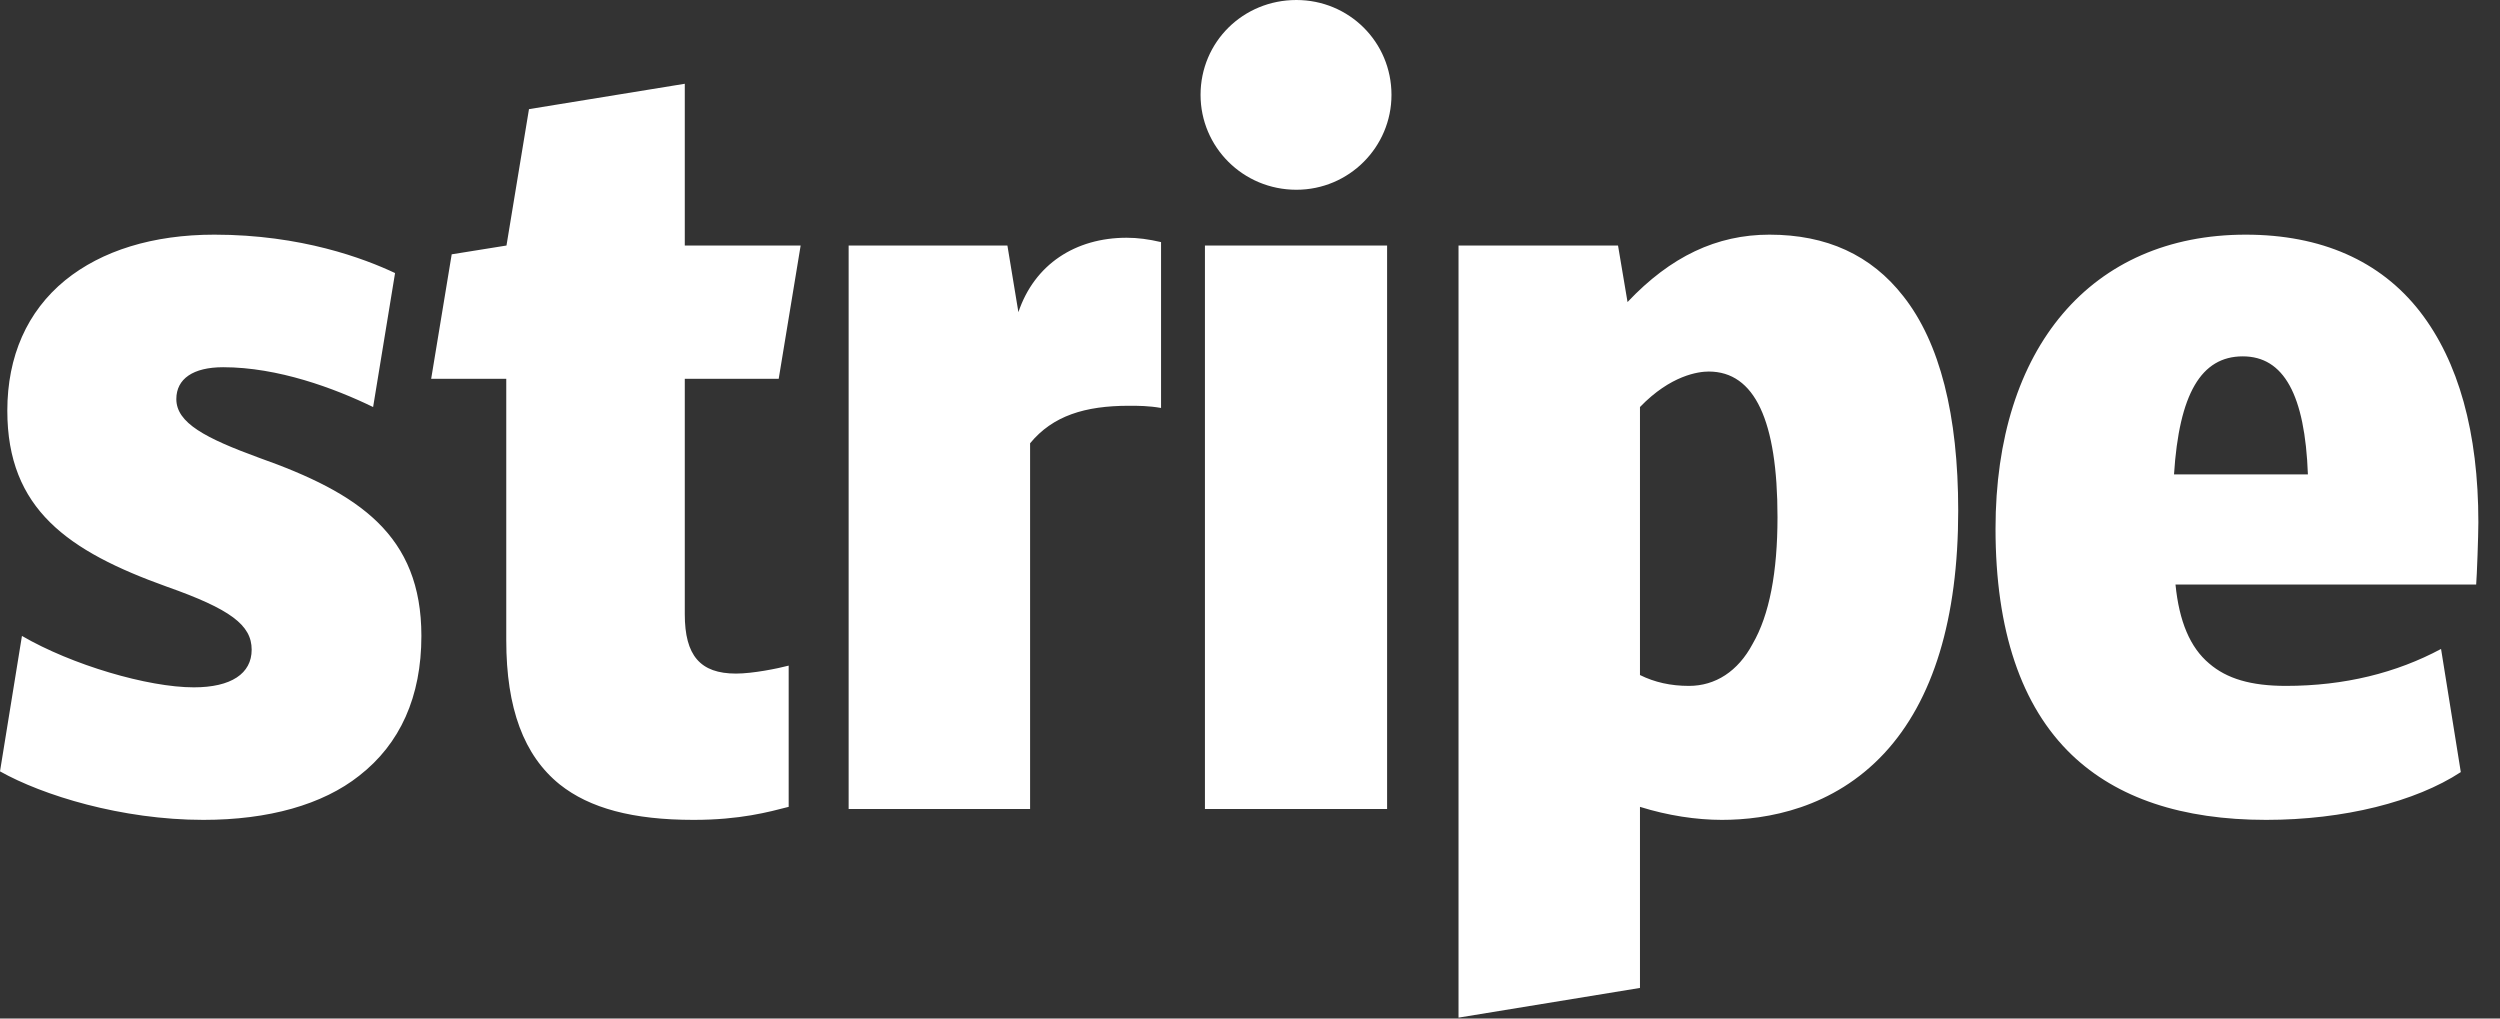<?xml version="1.0" encoding="UTF-8"?>
<svg width="81px" height="33px" viewBox="0 0 81 33" version="1.1" xmlns="http://www.w3.org/2000/svg" xmlns:xlink="http://www.w3.org/1999/xlink">
    <rect x="0" y="0" width="81" height="33" fill="#333333" stroke="none"/>
    <!-- Generator: Sketch 47.1 (45422) - http://www.bohemiancoding.com/sketch -->
    <title>logo-stripe</title>
    <desc>Created with Sketch.</desc>
    <defs></defs>
    <g id="Page-1" stroke="none" stroke-width="1" fill="none" fill-rule="evenodd">
        <g id="logo-stripe" fill="#FFFFFF" fill-rule="nonzero">
            <path d="M8.391,14.831 C6.661,14.197 5.713,13.705 5.713,12.93 C5.713,12.273 6.258,11.898 7.23,11.898 C9.007,11.898 10.833,12.578 12.089,13.188 L12.8,8.847 C11.804,8.378 9.766,7.603 6.945,7.603 C4.954,7.603 3.295,8.12 2.11,9.082 C0.877,10.091 0.237,11.546 0.237,13.306 C0.237,16.497 2.204,17.858 5.404,19.008 C7.467,19.736 8.154,20.252 8.154,21.05 C8.154,21.824 7.49,22.27 6.281,22.27 C4.788,22.27 2.323,21.542 0.711,20.604 L0,24.992 C1.375,25.766 3.935,26.564 6.59,26.564 C8.699,26.564 10.453,26.072 11.639,25.133 C12.966,24.1 13.653,22.575 13.653,20.604 C13.653,17.342 11.639,15.981 8.391,14.831 L8.391,14.831 Z M25.23,12.273 L25.941,7.955 L22.187,7.955 L22.187,2.714 L17.139,3.536 L16.41,7.955 L14.635,8.24 L13.97,12.273 L16.403,12.273 L16.403,20.745 C16.403,22.95 16.972,24.476 18.133,25.414 C19.105,26.189 20.504,26.564 22.471,26.564 C23.988,26.564 24.913,26.306 25.553,26.142 L25.553,21.566 C25.197,21.66 24.391,21.824 23.846,21.824 C22.684,21.824 22.187,21.237 22.187,19.9 L22.187,12.273 L25.23,12.273 Z M36.504,7.703 C34.844,7.703 33.517,8.565 32.996,10.114 L32.64,7.955 L27.496,7.955 L27.496,26.212 L33.375,26.212 L33.375,14.362 C34.11,13.47 35.153,13.147 36.575,13.147 C36.883,13.147 37.215,13.147 37.618,13.218 L37.618,7.844 C37.215,7.75 36.859,7.703 36.504,7.703 L36.504,7.703 Z M42.003,6.148 C43.71,6.148 45.084,4.764 45.084,3.074 C45.084,1.361 43.71,0 42.003,0 C40.273,0 38.898,1.361 38.898,3.074 C38.898,4.764 40.273,6.148 42.003,6.148 L42.003,6.148 Z M39.04,7.955 L44.942,7.955 L44.942,26.212 L39.04,26.212 L39.04,7.955 Z M61.668,9.598 C60.625,8.26 59.179,7.603 57.33,7.603 C55.624,7.603 54.13,8.307 52.732,9.786 L52.424,7.955 L47.256,7.955 L47.256,32.971 L53.135,32.009 L53.135,26.142 C54.035,26.424 54.96,26.564 55.79,26.564 C57.259,26.564 59.393,26.189 61.052,24.405 C62.64,22.692 63.446,20.041 63.446,16.544 C63.446,13.446 62.853,11.1 61.668,9.598 L61.668,9.598 Z M56.785,20.862 C56.311,21.754 55.576,22.223 54.723,22.223 C54.13,22.223 53.609,22.106 53.135,21.871 L53.135,13.188 C54.13,12.156 55.031,12.038 55.363,12.038 C56.856,12.038 57.591,13.634 57.591,16.755 C57.591,18.539 57.33,19.923 56.785,20.862 L56.785,20.862 Z M80.299,16.92 C80.299,14.01 79.659,11.71 78.403,10.091 C77.123,8.448 75.203,7.603 72.761,7.603 C67.76,7.603 64.655,11.264 64.655,17.131 C64.655,20.416 65.484,22.88 67.12,24.452 C68.59,25.86 70.699,26.564 73.425,26.564 C75.938,26.564 78.261,25.978 79.73,25.016 L79.09,21.026 C77.644,21.801 75.961,22.223 74.065,22.223 C72.927,22.223 72.145,21.988 71.576,21.496 C70.96,20.979 70.604,20.134 70.486,18.938 L80.228,18.938 C80.252,18.656 80.299,17.342 80.299,16.92 L80.299,16.92 Z M70.438,15.371 C70.604,12.766 71.315,11.546 72.666,11.546 C73.994,11.546 74.681,12.789 74.776,15.371 L70.438,15.371 Z"></path>
        </g>
    </g>
</svg>